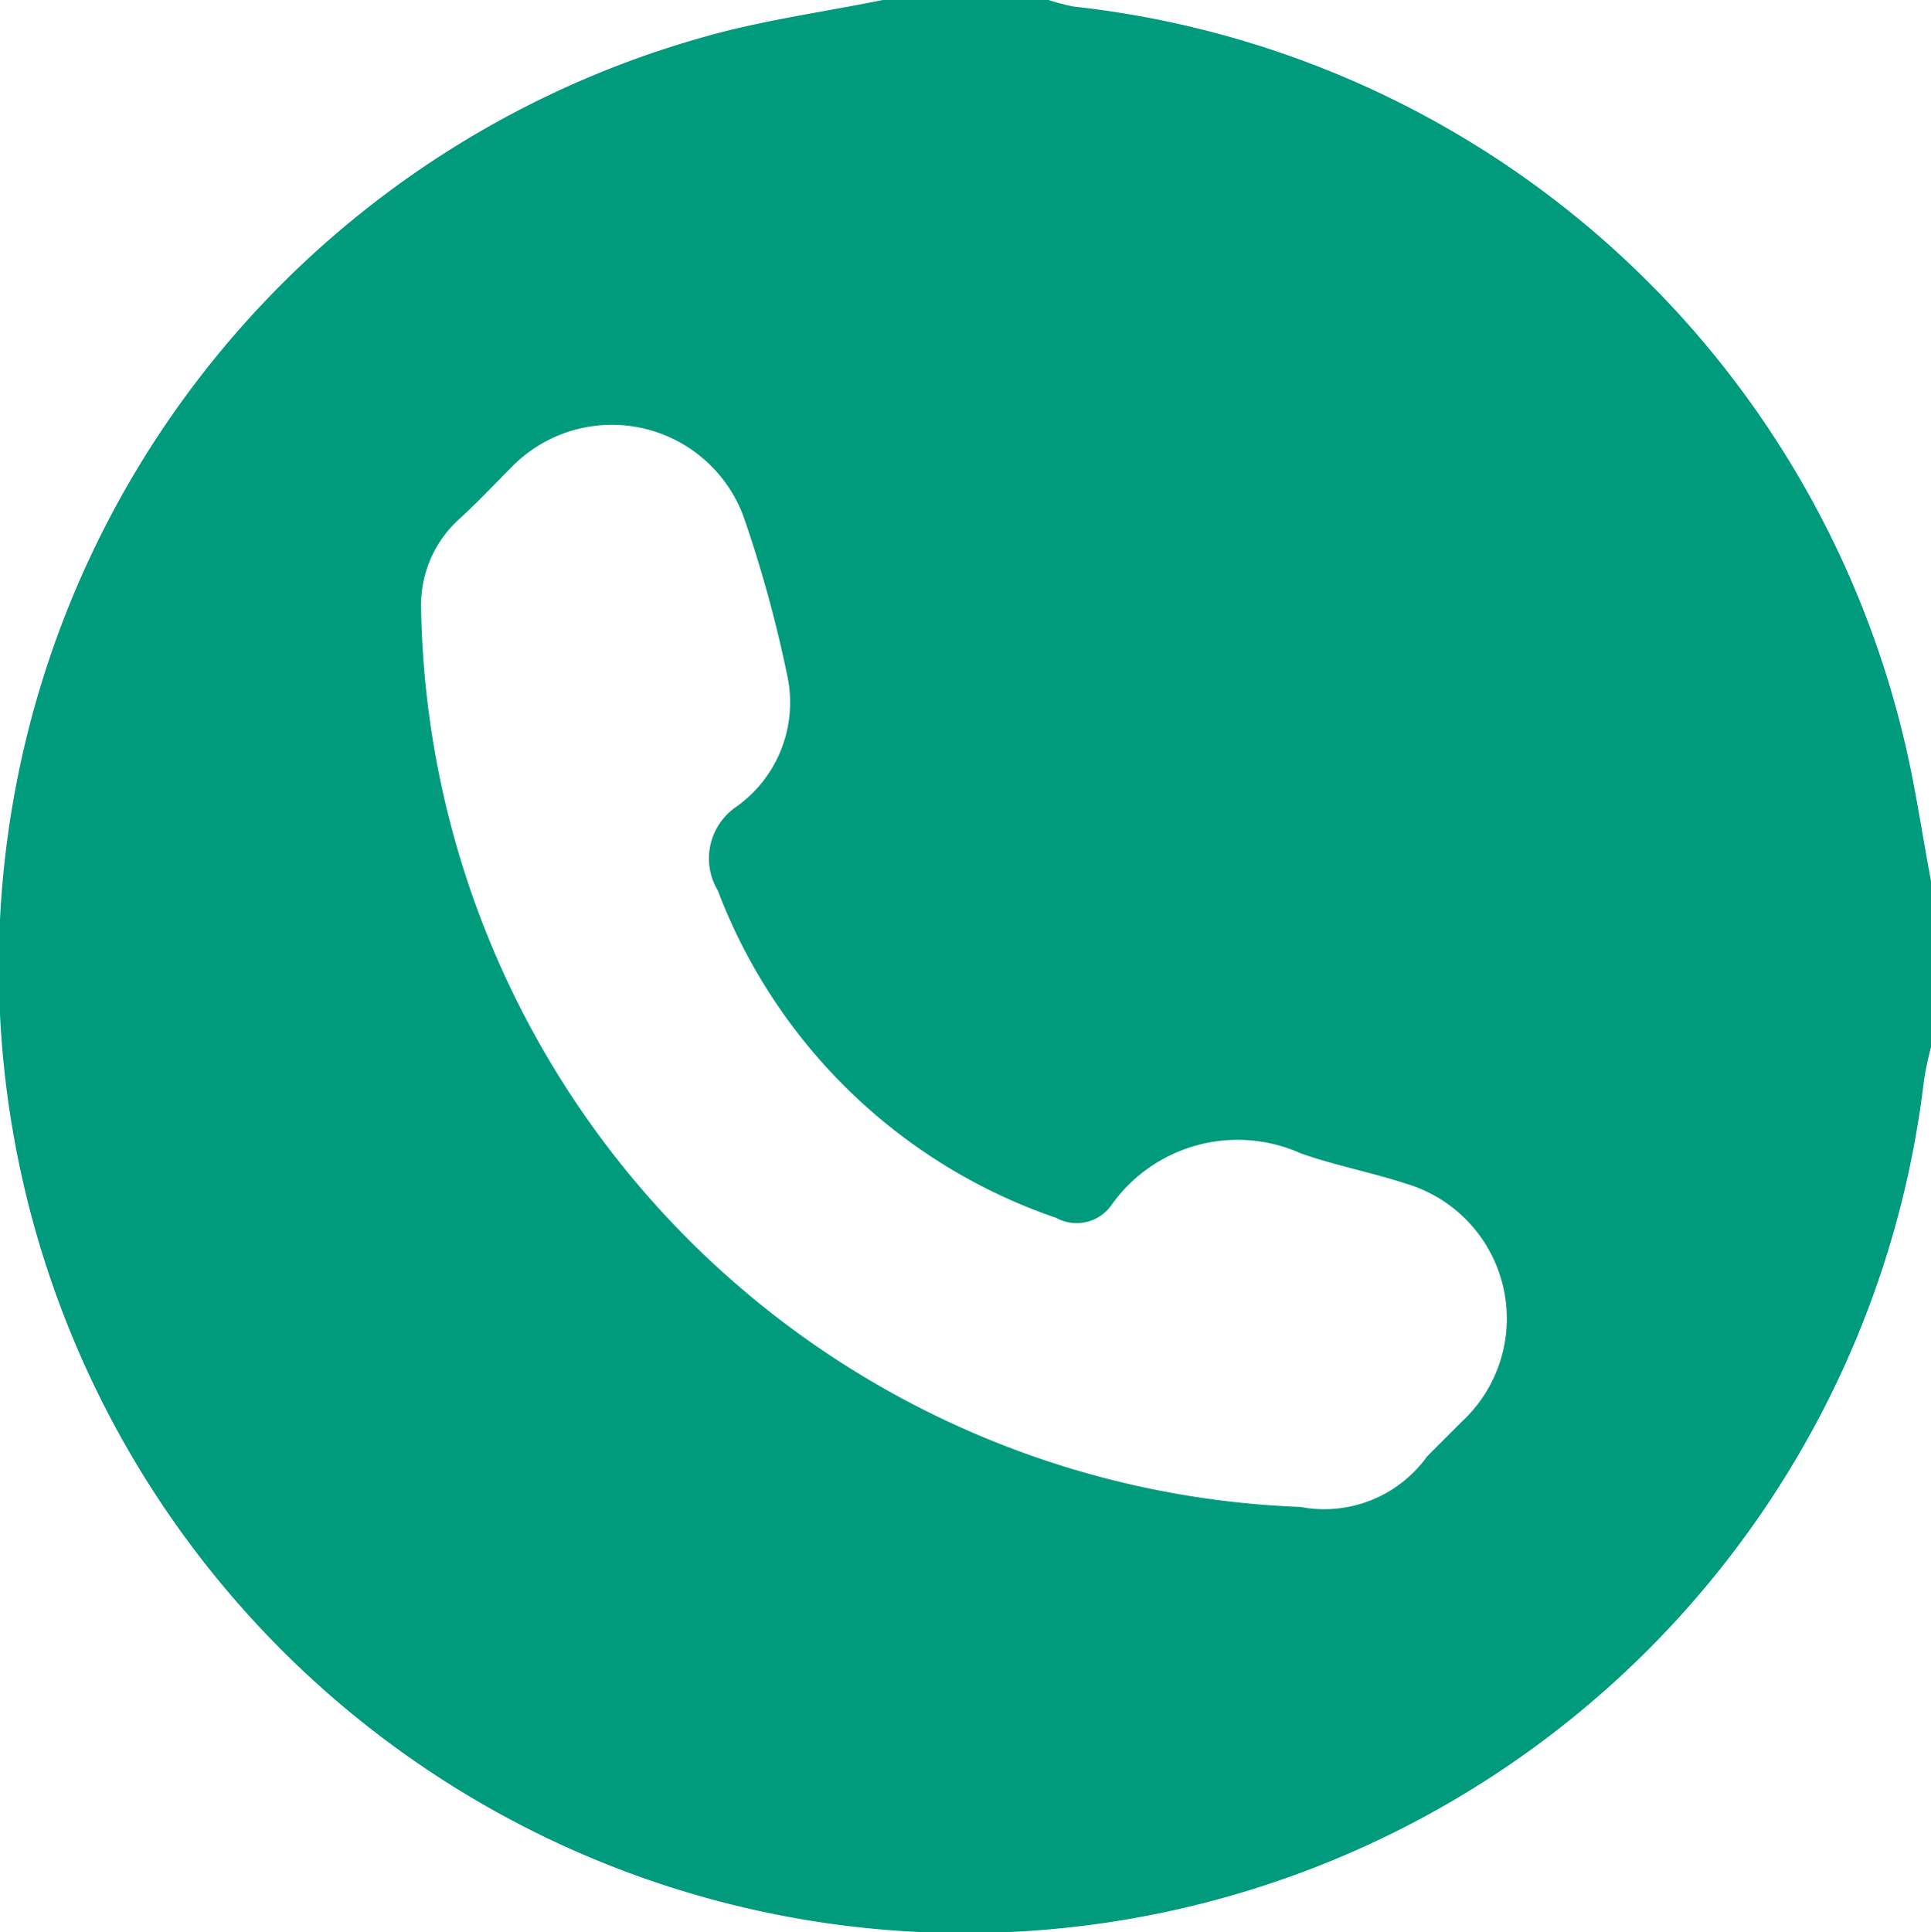 <svg xmlns="http://www.w3.org/2000/svg" viewBox="0 0 49.98 50"><defs><style>.cls-1{fill:#009a7d;}</style></defs><g id="Layer_2" data-name="Layer 2"><g id="Layer_1-2" data-name="Layer 1"><g id="wiri3g.tif"><path class="cls-1" d="M22.85,0h4.29a5.19,5.19,0,0,0,.65.17A24.88,24.88,0,0,1,49.25,19c.31,1.25.49,2.54.73,3.8v4.3a8.39,8.39,0,0,0-.18.84A25,25,0,1,1,18.28.94C19.77.52,21.32.31,22.85,0ZM33.66,39a3.28,3.28,0,0,0,3.28-1.31l.9-.9a3.64,3.64,0,0,0-1.46-6.16c-.89-.29-1.83-.47-2.71-.78a4,4,0,0,0-4.89,1.32,1.1,1.1,0,0,1-1.44.35,14.32,14.32,0,0,1-8.76-8.47,1.62,1.62,0,0,1,.49-2.18,3.31,3.31,0,0,0,1.31-3.37,33,33,0,0,0-1.09-4,3.63,3.63,0,0,0-6.07-1.39c-.44.44-.86.89-1.32,1.31a3,3,0,0,0-1,2.35A23.66,23.66,0,0,0,33.66,39Z"/></g></g></g></svg>